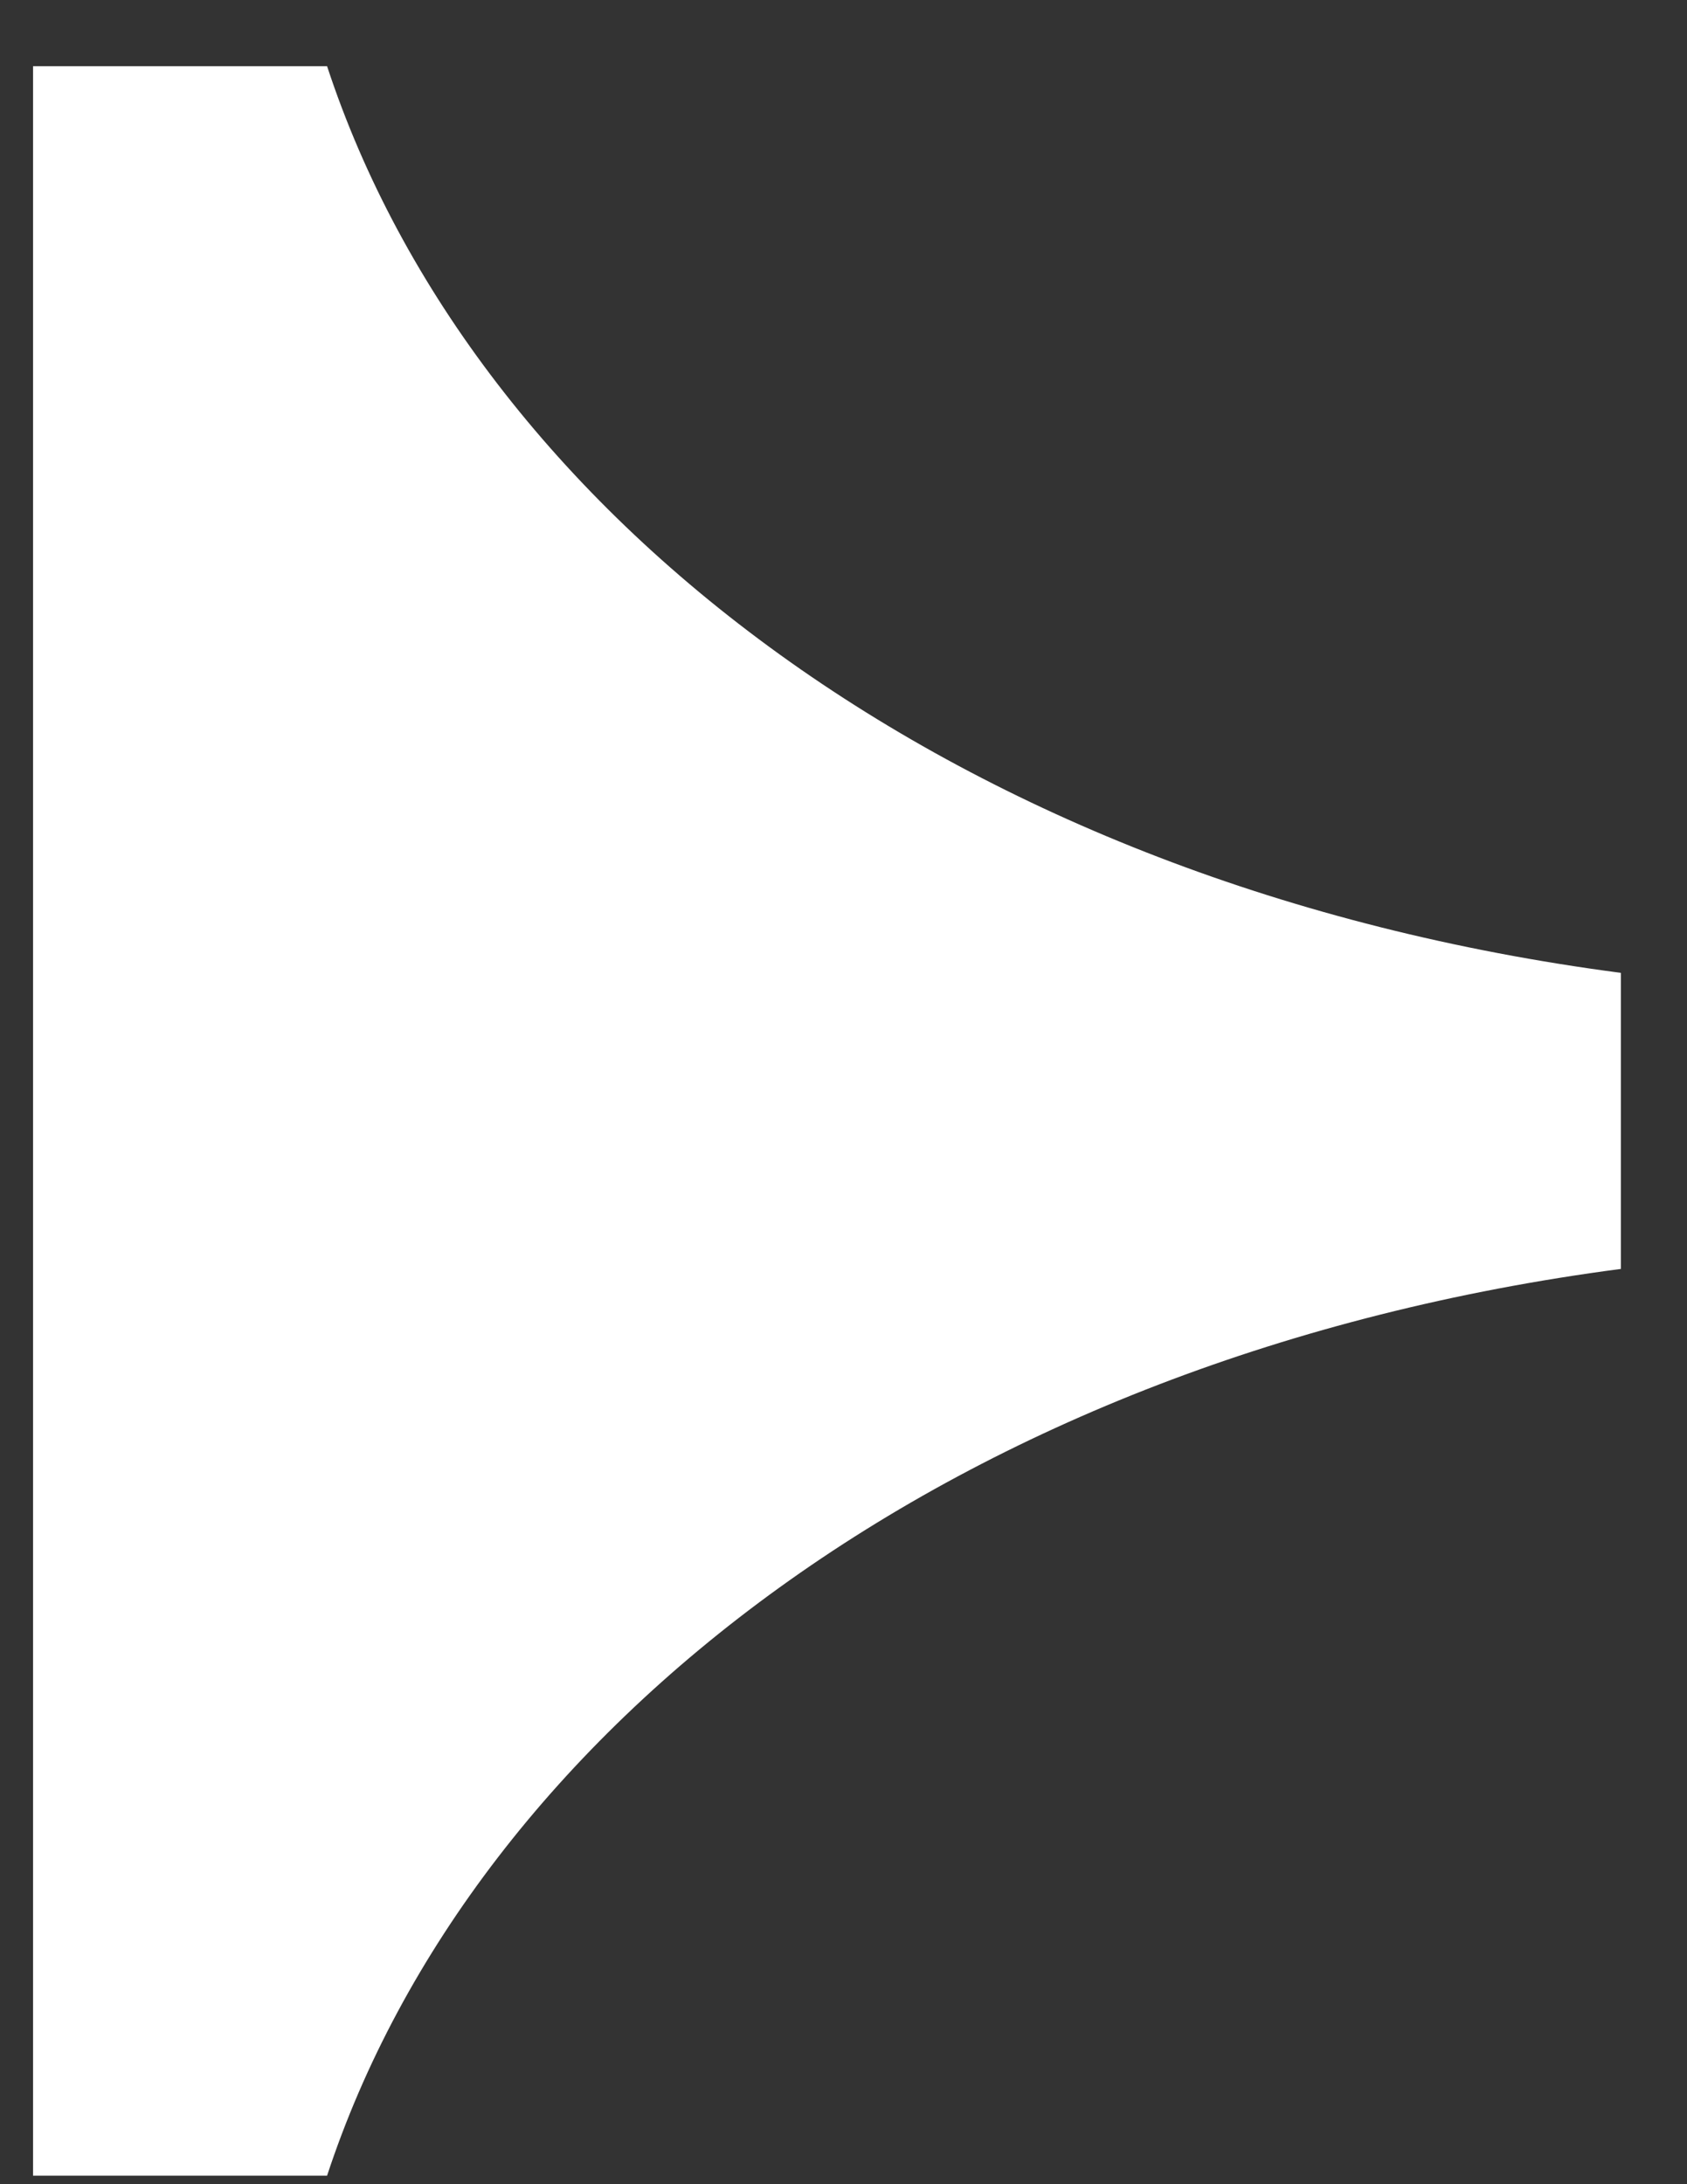 <svg xmlns="http://www.w3.org/2000/svg" width="17" height="22" viewBox="0 0 17 22" fill="none"><rect x="0" y="0" width="17" height="22" fill="#333333" stroke="none"/><path d="M16.334 9.799C9.627 8.919 4.777 5.168 3.296 0.667L0.333 0.667L0.333 21.914L3.296 21.914C4.777 17.413 9.627 13.661 16.334 12.781L16.334 9.808L16.334 9.799Z" fill="white"></path></svg>
